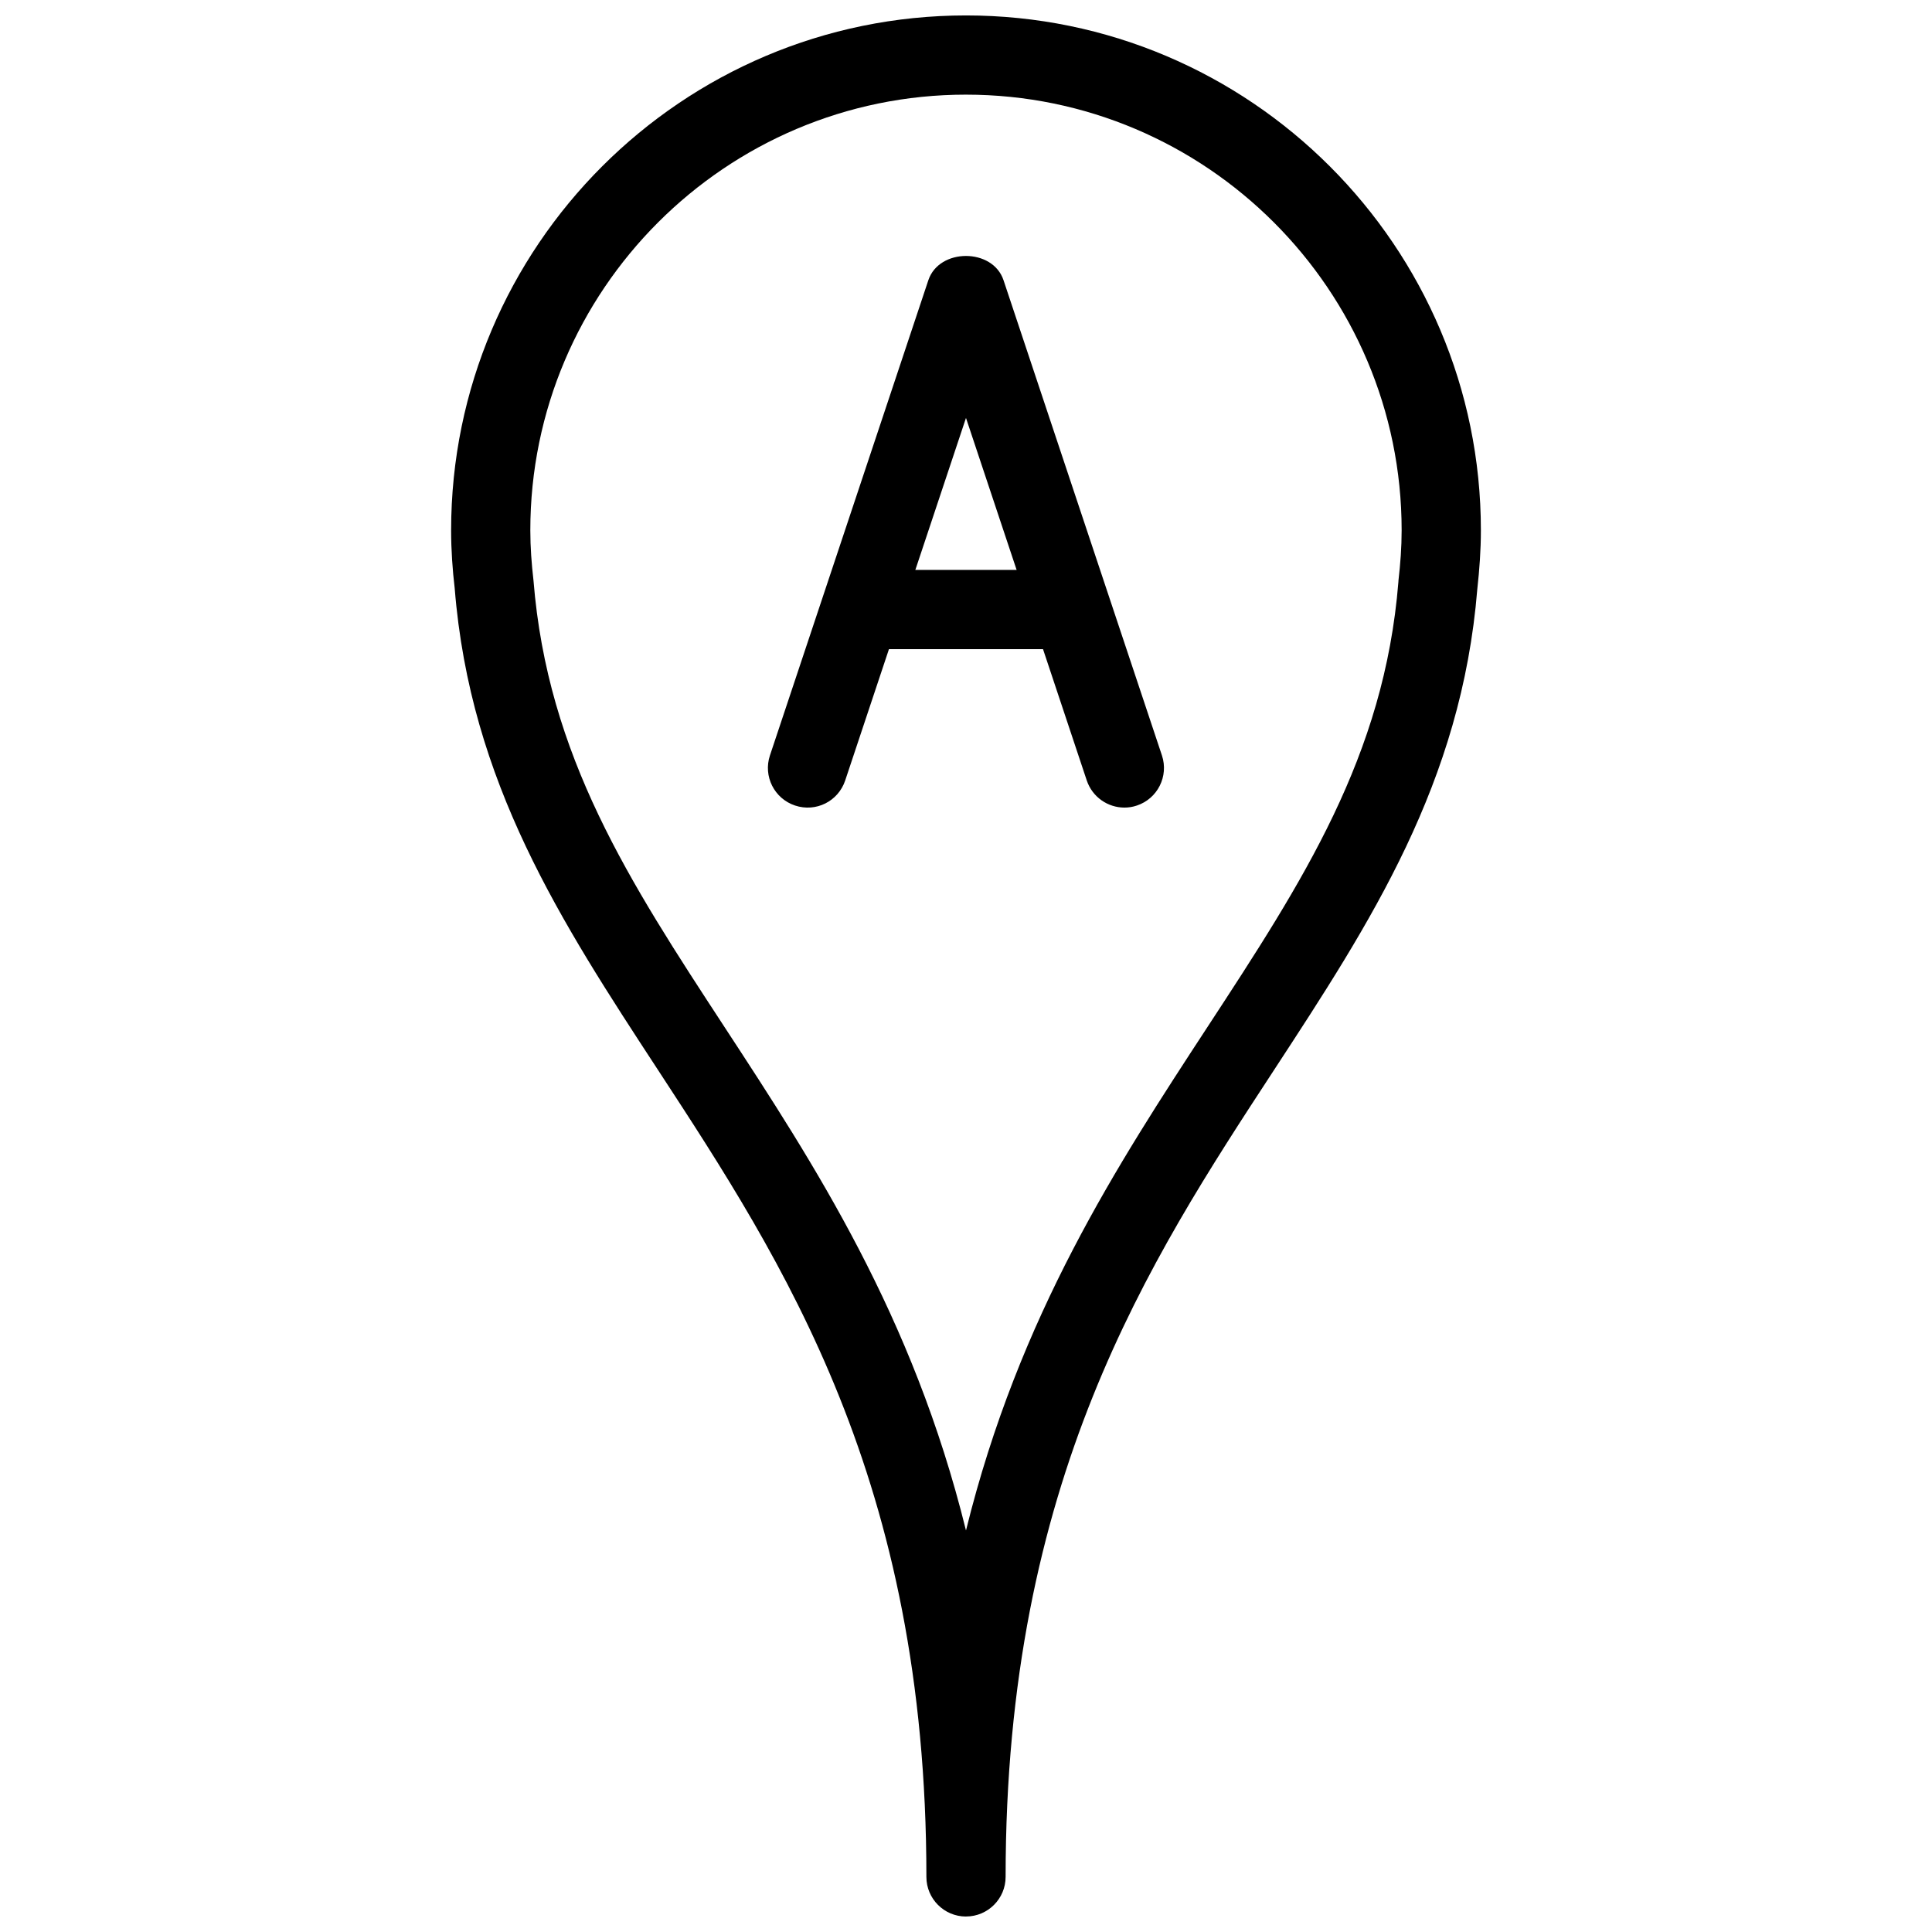 <?xml version="1.0" encoding="UTF-8"?>
<!-- Uploaded to: ICON Repo, www.iconrepo.com, Generator: ICON Repo Mixer Tools -->
<svg width="800px" height="800px" version="1.1" viewBox="144 144 512 512" xmlns="http://www.w3.org/2000/svg">
 <defs>
  <clipPath id="a">
   <path d="m263 148.09h274v503.81h-274z"/>
  </clipPath>
 </defs>
 <g clip-path="url(#a)">
  <path d="m400 651.9c-5.793 0-10.496-4.703-10.496-10.496 0-105.09-37.809-162.88-71.141-213.87-25.59-39.129-49.75-76.098-53.867-127.67-0.566-4.785-0.945-10.016-0.945-15.324 0-75.238 61.211-136.45 136.45-136.45 75.234 0 136.45 61.211 136.45 136.45 0 5.246-0.379 10.434-0.945 15.535-4.176 51.492-28.316 88.398-53.867 127.48-33.336 50.969-71.141 108.76-71.141 213.84 0 5.793-4.703 10.496-10.496 10.496zm0-482.82c-63.648 0-115.46 51.789-115.46 115.46 0 4.492 0.336 8.922 0.84 13.289 3.738 46.625 25.422 79.812 50.551 118.23 23.891 36.527 49.961 76.391 64.066 133.53 14.105-57.141 40.18-97.004 64.066-133.53 25.129-38.414 46.812-71.605 50.527-117.85 0-0.125 0.02-0.25 0.02-0.379 0.504-4.367 0.84-8.797 0.84-13.289 0-63.668-51.809-115.46-115.45-115.46z"/>
 </g>
 <path d="m441.98 358.02c-4.387 0-8.48-2.769-9.973-7.18l-32.012-96.082-32.012 96.082c-1.848 5.519-7.746 8.48-13.289 6.633-5.5-1.828-8.48-7.766-6.656-13.266l41.984-125.95c2.875-8.566 17.066-8.566 19.922 0l41.984 125.95c1.828 5.5-1.156 11.441-6.633 13.266-1.113 0.379-2.207 0.547-3.316 0.547z"/>
 <path d="m420.99 316.03h-41.984c-5.793 0-10.496-4.703-10.496-10.496 0-5.793 4.699-10.496 10.496-10.496h41.984c5.793 0 10.496 4.703 10.496 10.496 0 5.793-4.703 10.496-10.496 10.496z"/>
</svg>